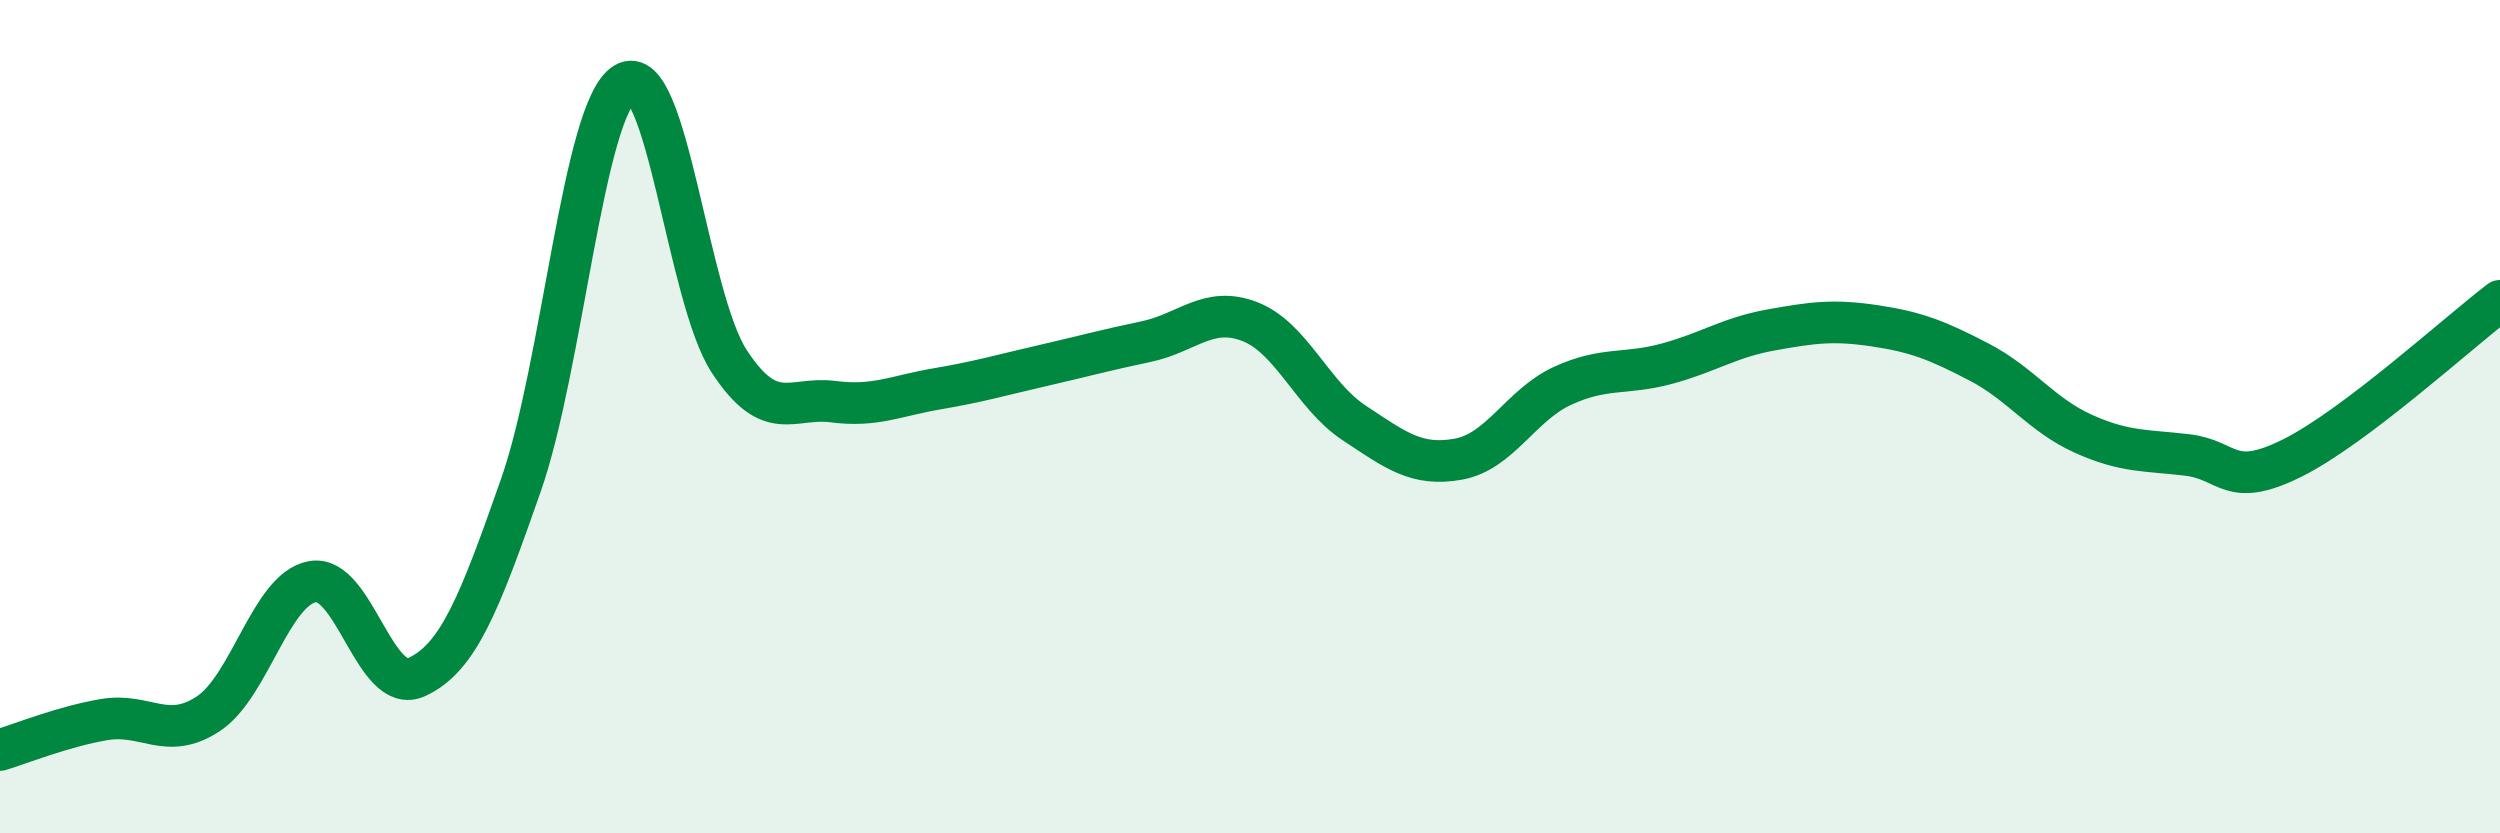 
    <svg width="60" height="20" viewBox="0 0 60 20" xmlns="http://www.w3.org/2000/svg">
      <path
        d="M 0,18 C 0.5,17.85 1.5,17.44 2.5,17.27 C 3.5,17.1 4,17.79 5,17.13 C 6,16.47 6.5,14.14 7.5,13.96 C 8.5,13.78 9,16.71 10,16.25 C 11,15.79 11.5,14.5 12.5,11.65 C 13.5,8.8 14,2.6 15,2 C 16,1.4 16.5,7.14 17.5,8.67 C 18.5,10.2 19,9.51 20,9.64 C 21,9.77 21.5,9.5 22.5,9.33 C 23.5,9.16 24,9.01 25,8.78 C 26,8.55 26.5,8.41 27.5,8.2 C 28.5,7.99 29,7.33 30,7.72 C 31,8.11 31.5,9.49 32.5,10.15 C 33.5,10.81 34,11.2 35,11.02 C 36,10.84 36.5,9.72 37.5,9.26 C 38.5,8.8 39,9 40,8.73 C 41,8.46 41.5,8.1 42.5,7.92 C 43.5,7.74 44,7.67 45,7.82 C 46,7.97 46.5,8.17 47.5,8.69 C 48.5,9.21 49,9.96 50,10.41 C 51,10.86 51.5,10.8 52.5,10.92 C 53.5,11.04 53.5,11.74 55,11 C 56.5,10.26 59,7.98 60,7.22L60 20L0 20Z"
        fill="#008740"
        opacity="0.1"
        stroke-linecap="round"
        stroke-linejoin="round"
      />
      <path
        d="M 0,18 C 0.5,17.85 1.5,17.44 2.5,17.27 C 3.5,17.1 4,17.79 5,17.13 C 6,16.47 6.5,14.14 7.5,13.96 C 8.5,13.78 9,16.71 10,16.25 C 11,15.79 11.5,14.5 12.5,11.65 C 13.5,8.8 14,2.6 15,2 C 16,1.4 16.5,7.14 17.5,8.67 C 18.5,10.2 19,9.51 20,9.64 C 21,9.77 21.5,9.5 22.5,9.33 C 23.5,9.16 24,9.01 25,8.78 C 26,8.55 26.5,8.41 27.5,8.2 C 28.5,7.99 29,7.33 30,7.72 C 31,8.11 31.5,9.49 32.5,10.15 C 33.5,10.81 34,11.2 35,11.02 C 36,10.84 36.5,9.72 37.5,9.26 C 38.5,8.8 39,9 40,8.73 C 41,8.46 41.5,8.1 42.5,7.92 C 43.5,7.74 44,7.67 45,7.82 C 46,7.97 46.5,8.17 47.5,8.69 C 48.5,9.21 49,9.96 50,10.41 C 51,10.86 51.5,10.8 52.5,10.92 C 53.5,11.04 53.5,11.74 55,11 C 56.5,10.26 59,7.98 60,7.22"
        stroke="#008740"
        stroke-width="1"
        fill="none"
        stroke-linecap="round"
        stroke-linejoin="round"
      />
    </svg>
  